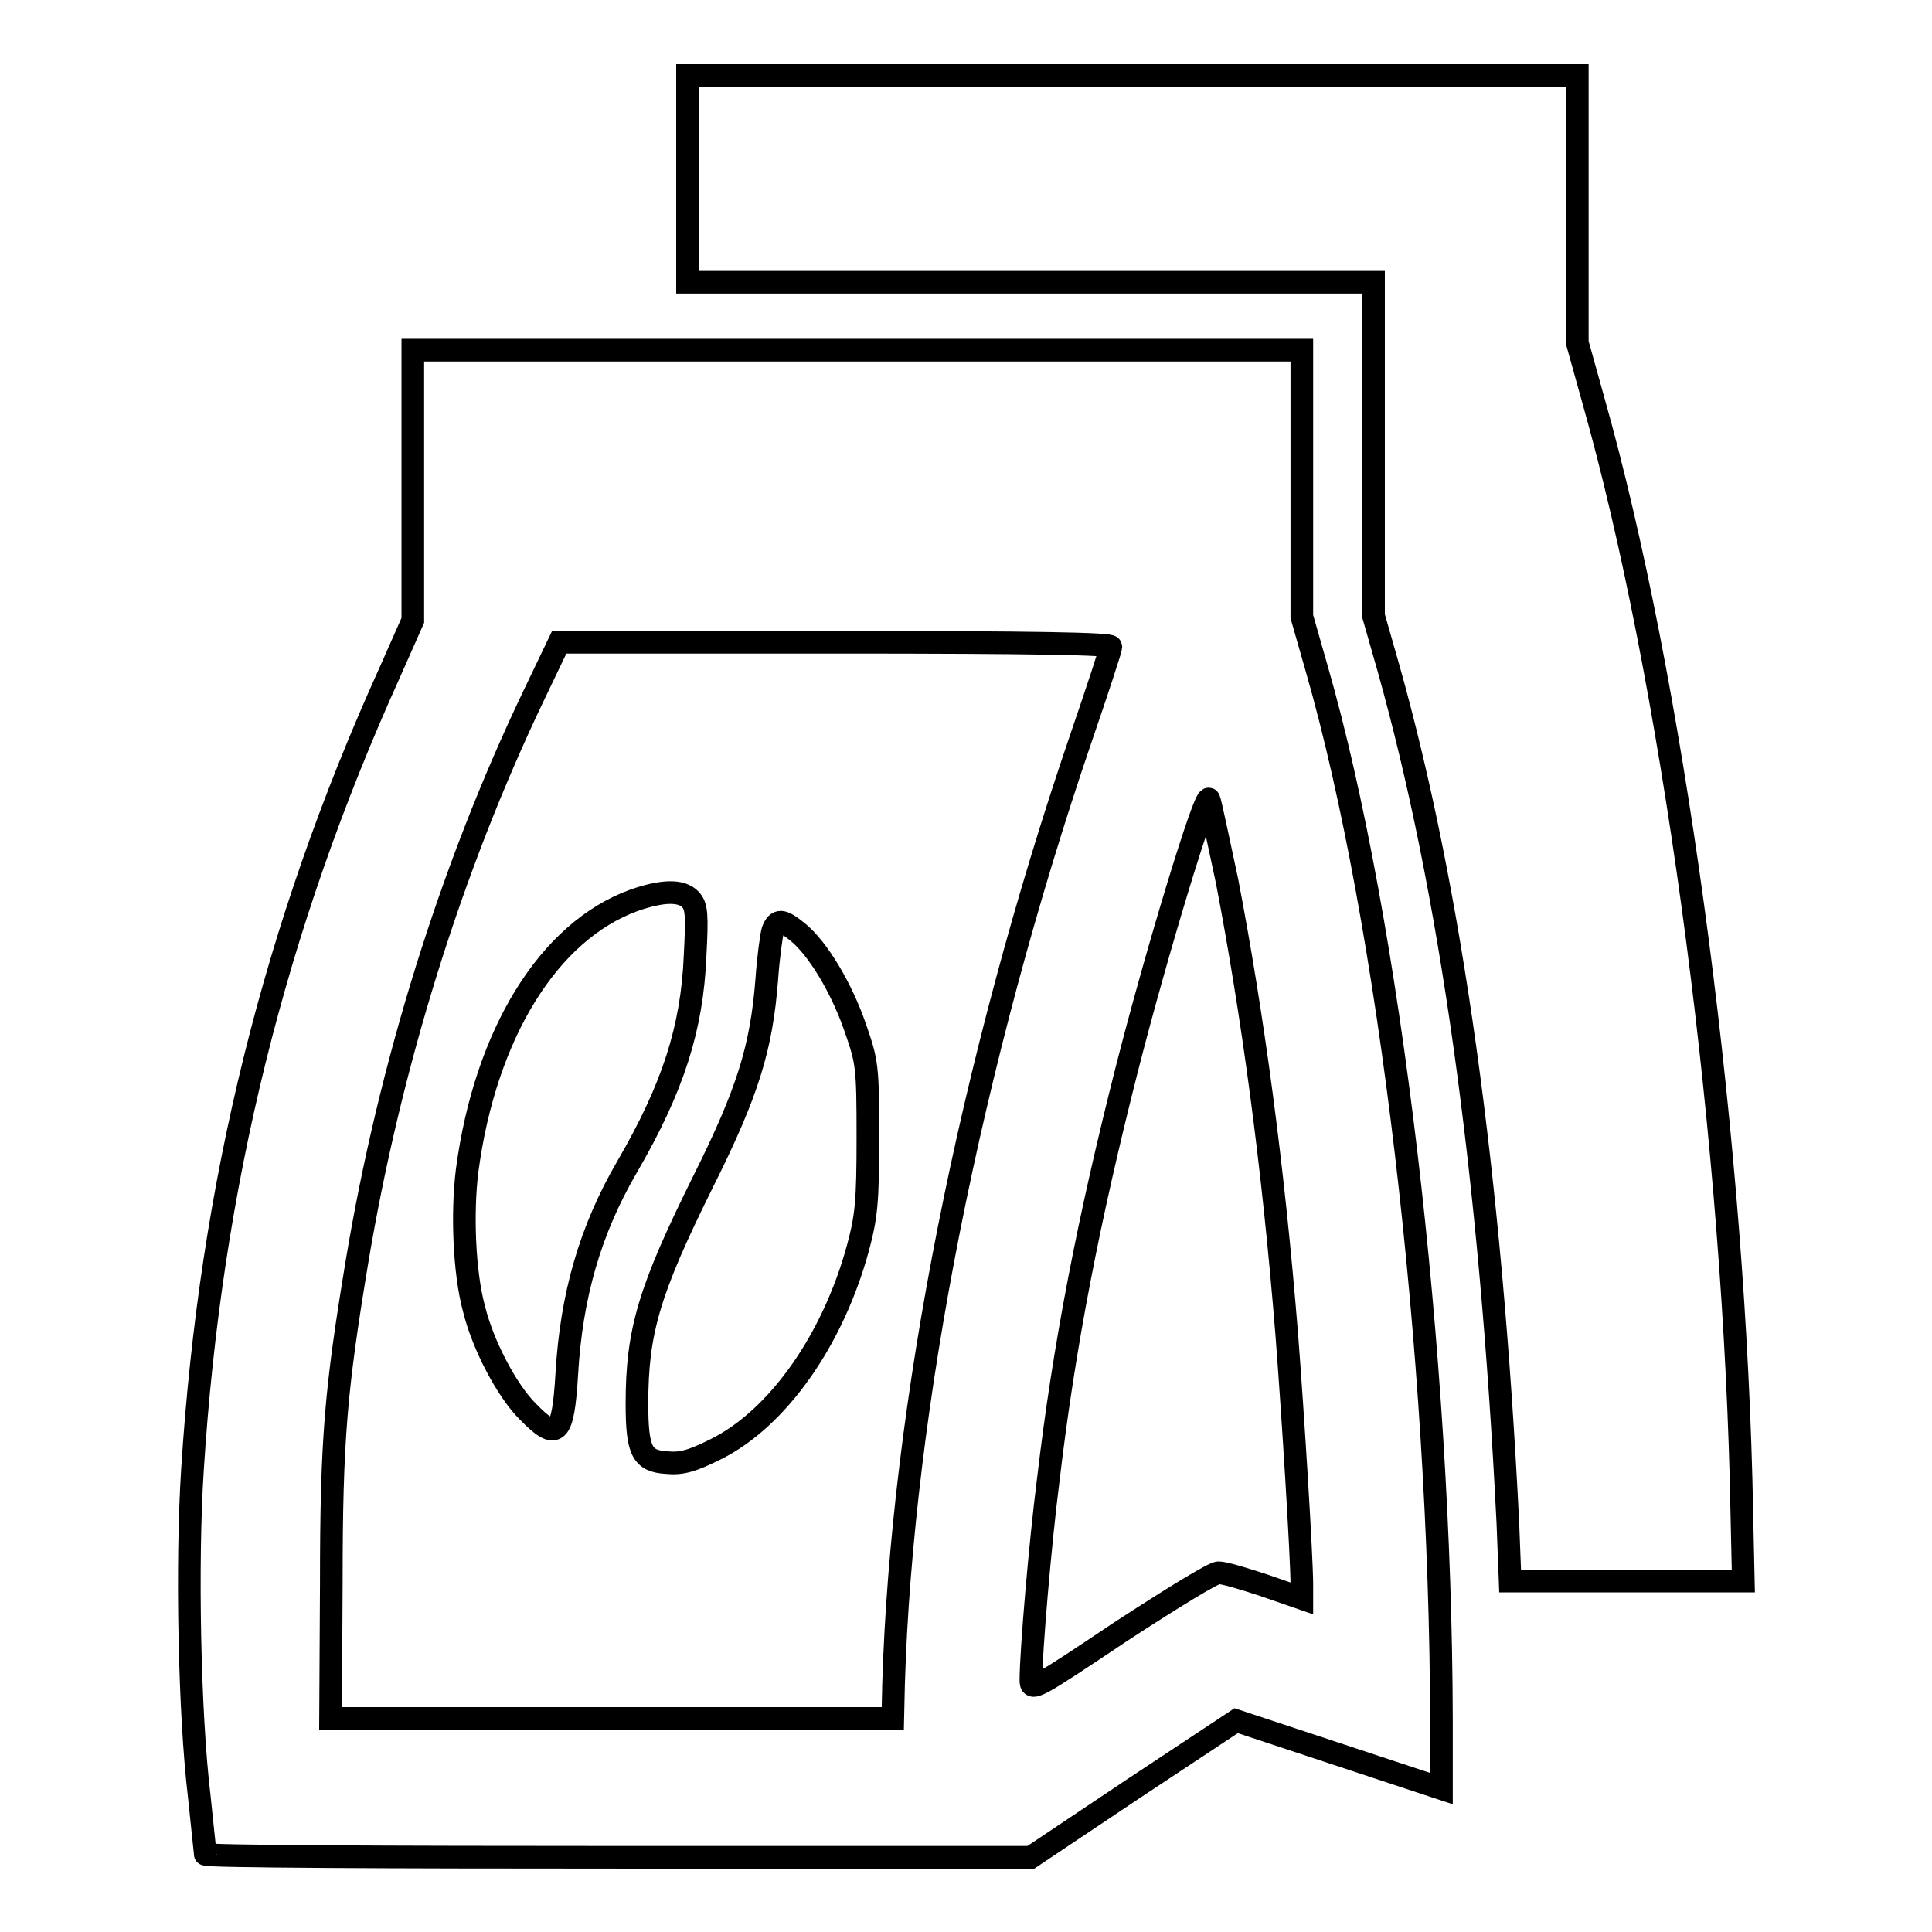 <?xml version="1.0" encoding="utf-8"?>
<!-- Svg Vector Icons : http://www.onlinewebfonts.com/icon -->
<!DOCTYPE svg PUBLIC "-//W3C//DTD SVG 1.1//EN" "http://www.w3.org/Graphics/SVG/1.1/DTD/svg11.dtd">
<svg version="1.1" xmlns="http://www.w3.org/2000/svg" xmlns:xlink="http://www.w3.org/1999/xlink" x="0px" y="0px" viewBox="0 0 256 256" enable-background="new 0 0 256 256" xml:space="preserve">
<g><g><g><path stroke-width="3" fill-opacity="0" stroke="#000000"  d="M91.1,23.7v13.7h45.4H182v22.1v22.1l2,7c8.2,29.2,13.5,66.9,15.8,113.2l0.3,7.7h15.5h15.4l-0.3-13.6c-1.3-48.7-9.3-106.5-19.5-142.6l-2.2-7.9V27.7V10H150H91.1V23.7z"/><path stroke-width="3" fill-opacity="0" stroke="#000000"  d="M54.7,64.3v17.9l-3.1,7c-15.2,33.6-23.7,67.8-26.1,105.6c-0.8,12.4-0.4,32.4,0.9,43.2c0.4,4,0.8,7.5,0.8,7.7c0,0.3,24.6,0.4,54.7,0.4h54.7l13.6-9.1l13.6-9l13.6,4.5l13.6,4.5v-9c-0.1-48.4-6.9-105.9-16.5-139.3l-2-7V64V46.4h-58.9H54.7V64.3z M147.2,85.7c0,0.3-1.8,5.8-4,12.2c-14.6,42.8-23.7,88.7-24.8,125.3l-0.1,4.5H81.1H43.8l0.1-17.9c0-19.1,0.6-25.7,3.4-42.6c4.3-25.8,12.4-52,23.4-75l3.4-7.1h36.7C137.3,85.1,147.2,85.3,147.2,85.7z M162.6,116.8c3.4,17.7,6.1,37.6,7.9,60c0.8,10.3,2,29.5,2,33.2v1.8l-4.9-1.7c-2.7-0.9-5.4-1.7-6.1-1.7c-0.6-0.1-6.4,3.5-13,7.8c-11.5,7.7-11.9,7.9-11.9,6.4c0-3.6,1.2-17.9,2.3-26.5c2.1-17.9,5.4-34.7,10.4-54.4c4-15.7,10.4-36.7,10.9-35.8C160.4,106.4,161.4,111.2,162.6,116.8z"/><path stroke-width="3" fill-opacity="0" stroke="#000000"  d="M84,119.3c-11.3,4.1-19.7,17.7-22.1,35.8c-0.7,5.6-0.4,13.5,0.9,18.3c1.2,4.9,4.4,10.9,7.1,13.6c3.9,4,4.7,3.3,5.2-4.9c0.6-10.4,3.1-19.1,8-27.5c6.1-10.5,8.6-18.4,9-27.9c0.3-5.6,0.2-6.6-0.6-7.5C90.3,117.9,87.7,118,84,119.3z"/><path stroke-width="3" fill-opacity="0" stroke="#000000"  d="M102.4,123.3c-0.2,0.7-0.6,3.6-0.8,6.5c-0.7,9-2.5,14.9-8.4,26.7C86,171,84.4,176.4,84.4,186c0,6.3,0.7,7.6,3.9,7.8c2,0.2,3.4-0.2,6.6-1.8c8.2-4.1,15.5-14.5,18.8-26.7c1.1-4.1,1.3-6.1,1.3-14.6c0-9.5-0.1-10-1.7-14.6c-1.8-5.2-4.9-10.4-7.6-12.6C103.6,121.8,103,121.8,102.4,123.3z"/></g></g></g>
</svg>
